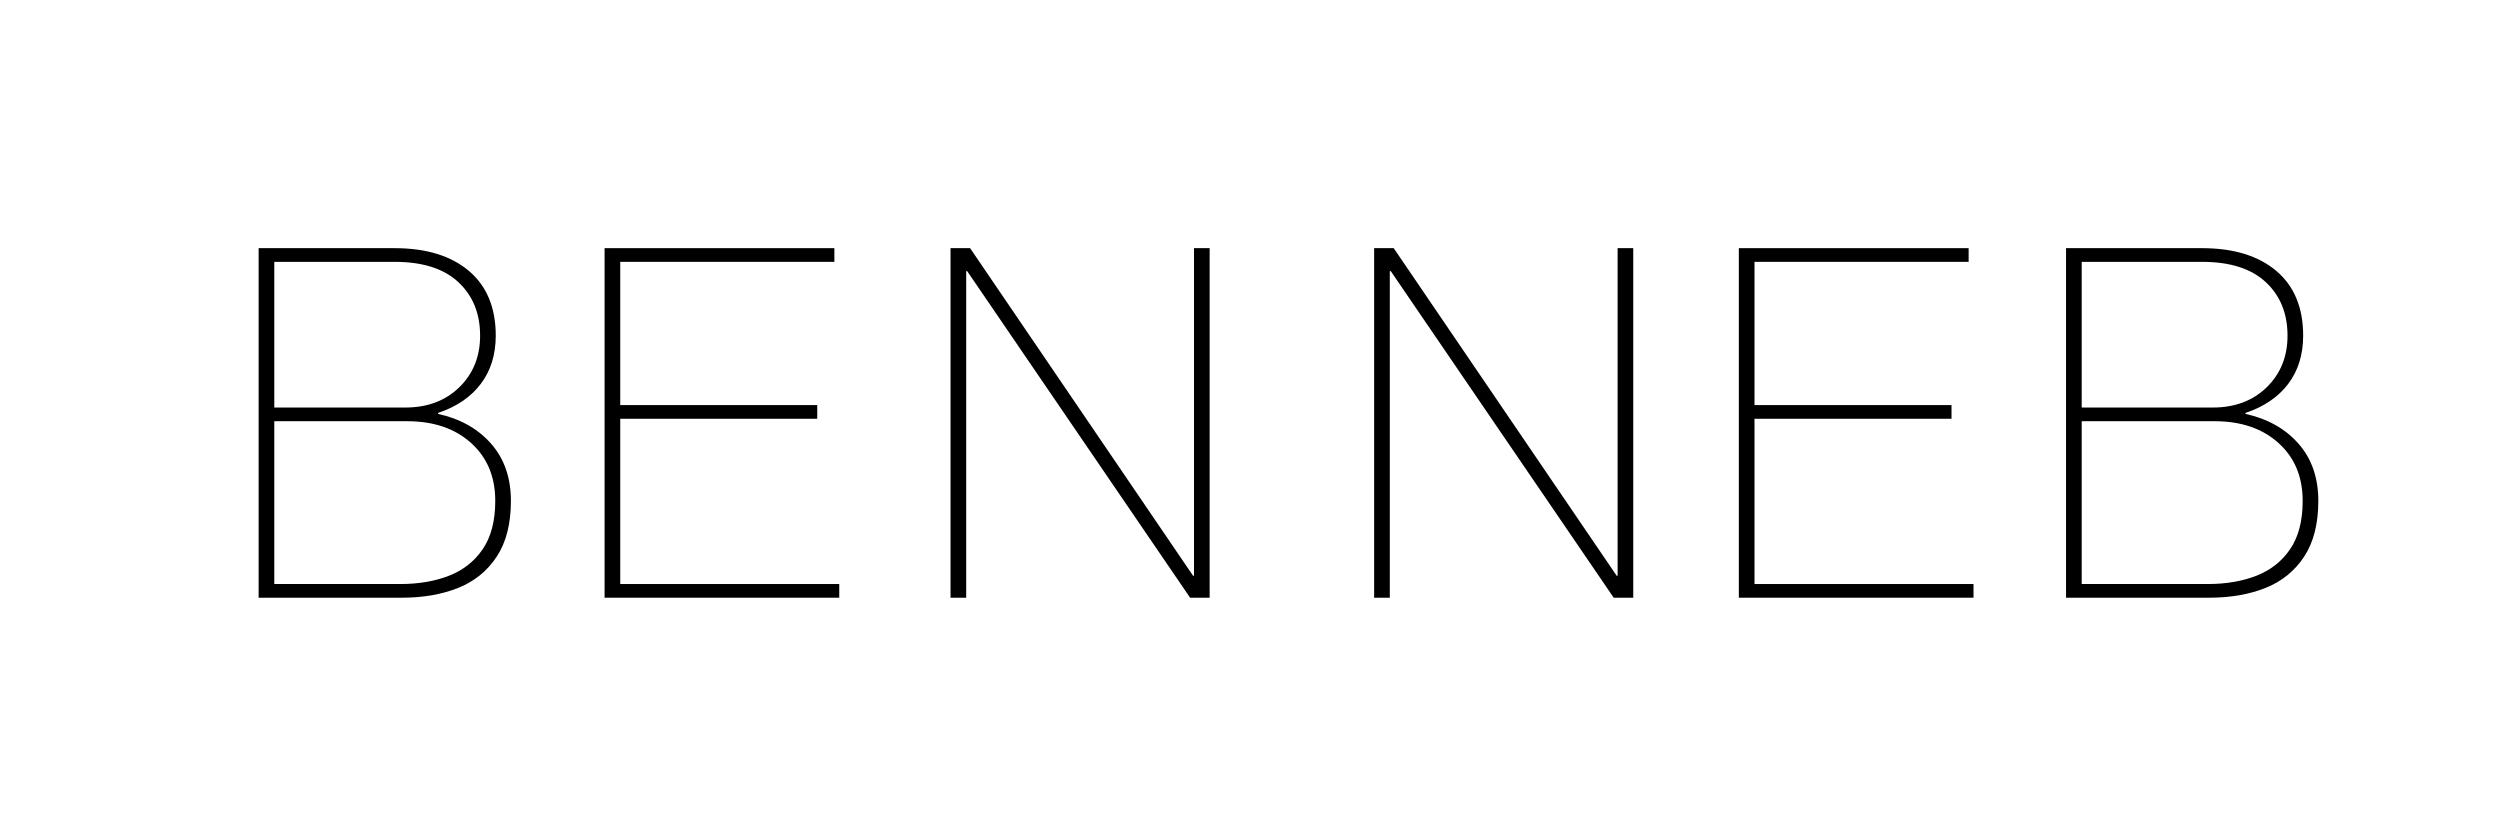 <svg version="1.0" preserveAspectRatio="xMidYMid meet" height="1000" viewBox="0 0 2250 750" zoomAndPan="magnify" width="3000" xmlns:xlink="http://www.w3.org/1999/xlink" xmlns="http://www.w3.org/2000/svg"><defs><g></g></defs><g fill-opacity="1" fill="#000000"><g transform="translate(204.173, 537.937)"><g><path d="M 28.594 0 L 28.594 -314.594 L 150.922 -314.594 C 179.367 -314.594 201.66 -307.773 217.797 -294.141 C 233.93 -280.504 242 -261.07 242 -235.844 C 242 -218.82 237.523 -204.375 228.578 -192.5 C 219.629 -180.625 206.797 -171.895 190.078 -166.312 L 190.078 -165.438 C 210.023 -161.039 225.938 -152.094 237.812 -138.594 C 249.695 -125.102 255.641 -107.945 255.641 -87.125 C 255.641 -66.582 251.383 -49.859 242.875 -36.953 C 234.375 -24.047 222.789 -14.66 208.125 -8.797 C 193.457 -2.93 176.586 0 157.516 0 Z M 42.688 -171.156 L 160.594 -171.156 C 180.539 -171.156 196.75 -177.242 209.219 -189.422 C 221.688 -201.598 227.922 -217.07 227.922 -235.844 C 227.922 -255.789 221.395 -271.848 208.344 -284.016 C 195.289 -296.191 176.148 -302.281 150.922 -302.281 L 42.688 -302.281 Z M 42.688 -12.312 L 156.203 -12.312 C 172.629 -12.312 187.223 -14.805 199.984 -19.797 C 212.742 -24.785 222.863 -32.781 230.344 -43.781 C 237.82 -54.781 241.562 -69.227 241.562 -87.125 C 241.562 -108.832 234.301 -126.211 219.781 -139.266 C 205.258 -152.316 186.117 -158.844 162.359 -158.844 L 42.688 -158.844 Z M 42.688 -12.312"></path></g></g></g><g fill-opacity="1" fill="#000000"><g transform="translate(1830.844, 537.937)"><g><path d="M 28.594 0 L 28.594 -314.594 L 150.922 -314.594 C 179.367 -314.594 201.66 -307.773 217.797 -294.141 C 233.93 -280.504 242 -261.07 242 -235.844 C 242 -218.82 237.523 -204.375 228.578 -192.5 C 219.629 -180.625 206.797 -171.895 190.078 -166.312 L 190.078 -165.438 C 210.023 -161.039 225.938 -152.094 237.812 -138.594 C 249.695 -125.102 255.641 -107.945 255.641 -87.125 C 255.641 -66.582 251.383 -49.859 242.875 -36.953 C 234.375 -24.047 222.789 -14.66 208.125 -8.797 C 193.457 -2.93 176.586 0 157.516 0 Z M 42.688 -171.156 L 160.594 -171.156 C 180.539 -171.156 196.75 -177.242 209.219 -189.422 C 221.688 -201.598 227.922 -217.07 227.922 -235.844 C 227.922 -255.789 221.395 -271.848 208.344 -284.016 C 195.289 -296.191 176.148 -302.281 150.922 -302.281 L 42.688 -302.281 Z M 42.688 -12.312 L 156.203 -12.312 C 172.629 -12.312 187.223 -14.805 199.984 -19.797 C 212.742 -24.785 222.863 -32.781 230.344 -43.781 C 237.82 -54.781 241.562 -69.227 241.562 -87.125 C 241.562 -108.832 234.301 -126.211 219.781 -139.266 C 205.258 -152.316 186.117 -158.844 162.359 -158.844 L 42.688 -158.844 Z M 42.688 -12.312"></path></g></g></g><g fill-opacity="1" fill="#000000"><g transform="translate(515.53, 537.937)"><g><path d="M 28.594 0 L 28.594 -314.594 L 235.406 -314.594 L 235.406 -302.281 L 42.688 -302.281 L 42.688 -173.359 L 220 -173.359 L 220 -161.047 L 42.688 -161.047 L 42.688 -12.312 L 239.797 -12.312 L 239.797 0 Z M 28.594 0"></path></g></g></g><g fill-opacity="1" fill="#000000"><g transform="translate(1536.362, 537.937)"><g><path d="M 28.594 0 L 28.594 -314.594 L 235.406 -314.594 L 235.406 -302.281 L 42.688 -302.281 L 42.688 -173.359 L 220 -173.359 L 220 -161.047 L 42.688 -161.047 L 42.688 -12.312 L 239.797 -12.312 L 239.797 0 Z M 28.594 0"></path></g></g></g><g fill-opacity="1" fill="#000000"><g transform="translate(826.888, 537.937)"><g><path d="M 28.594 0 L 28.594 -314.594 L 46.203 -314.594 L 246.844 -19.797 L 247.719 -19.797 L 247.719 -314.594 L 261.797 -314.594 L 261.797 0 L 244.203 0 L 43.562 -293.922 L 42.688 -293.922 L 42.688 0 Z M 28.594 0"></path></g></g></g><g fill-opacity="1" fill="#000000"><g transform="translate(1208.129, 537.937)"><g><path d="M 28.594 0 L 28.594 -314.594 L 46.203 -314.594 L 246.844 -19.797 L 247.719 -19.797 L 247.719 -314.594 L 261.797 -314.594 L 261.797 0 L 244.203 0 L 43.562 -293.922 L 42.688 -293.922 L 42.688 0 Z M 28.594 0"></path></g></g></g></svg>